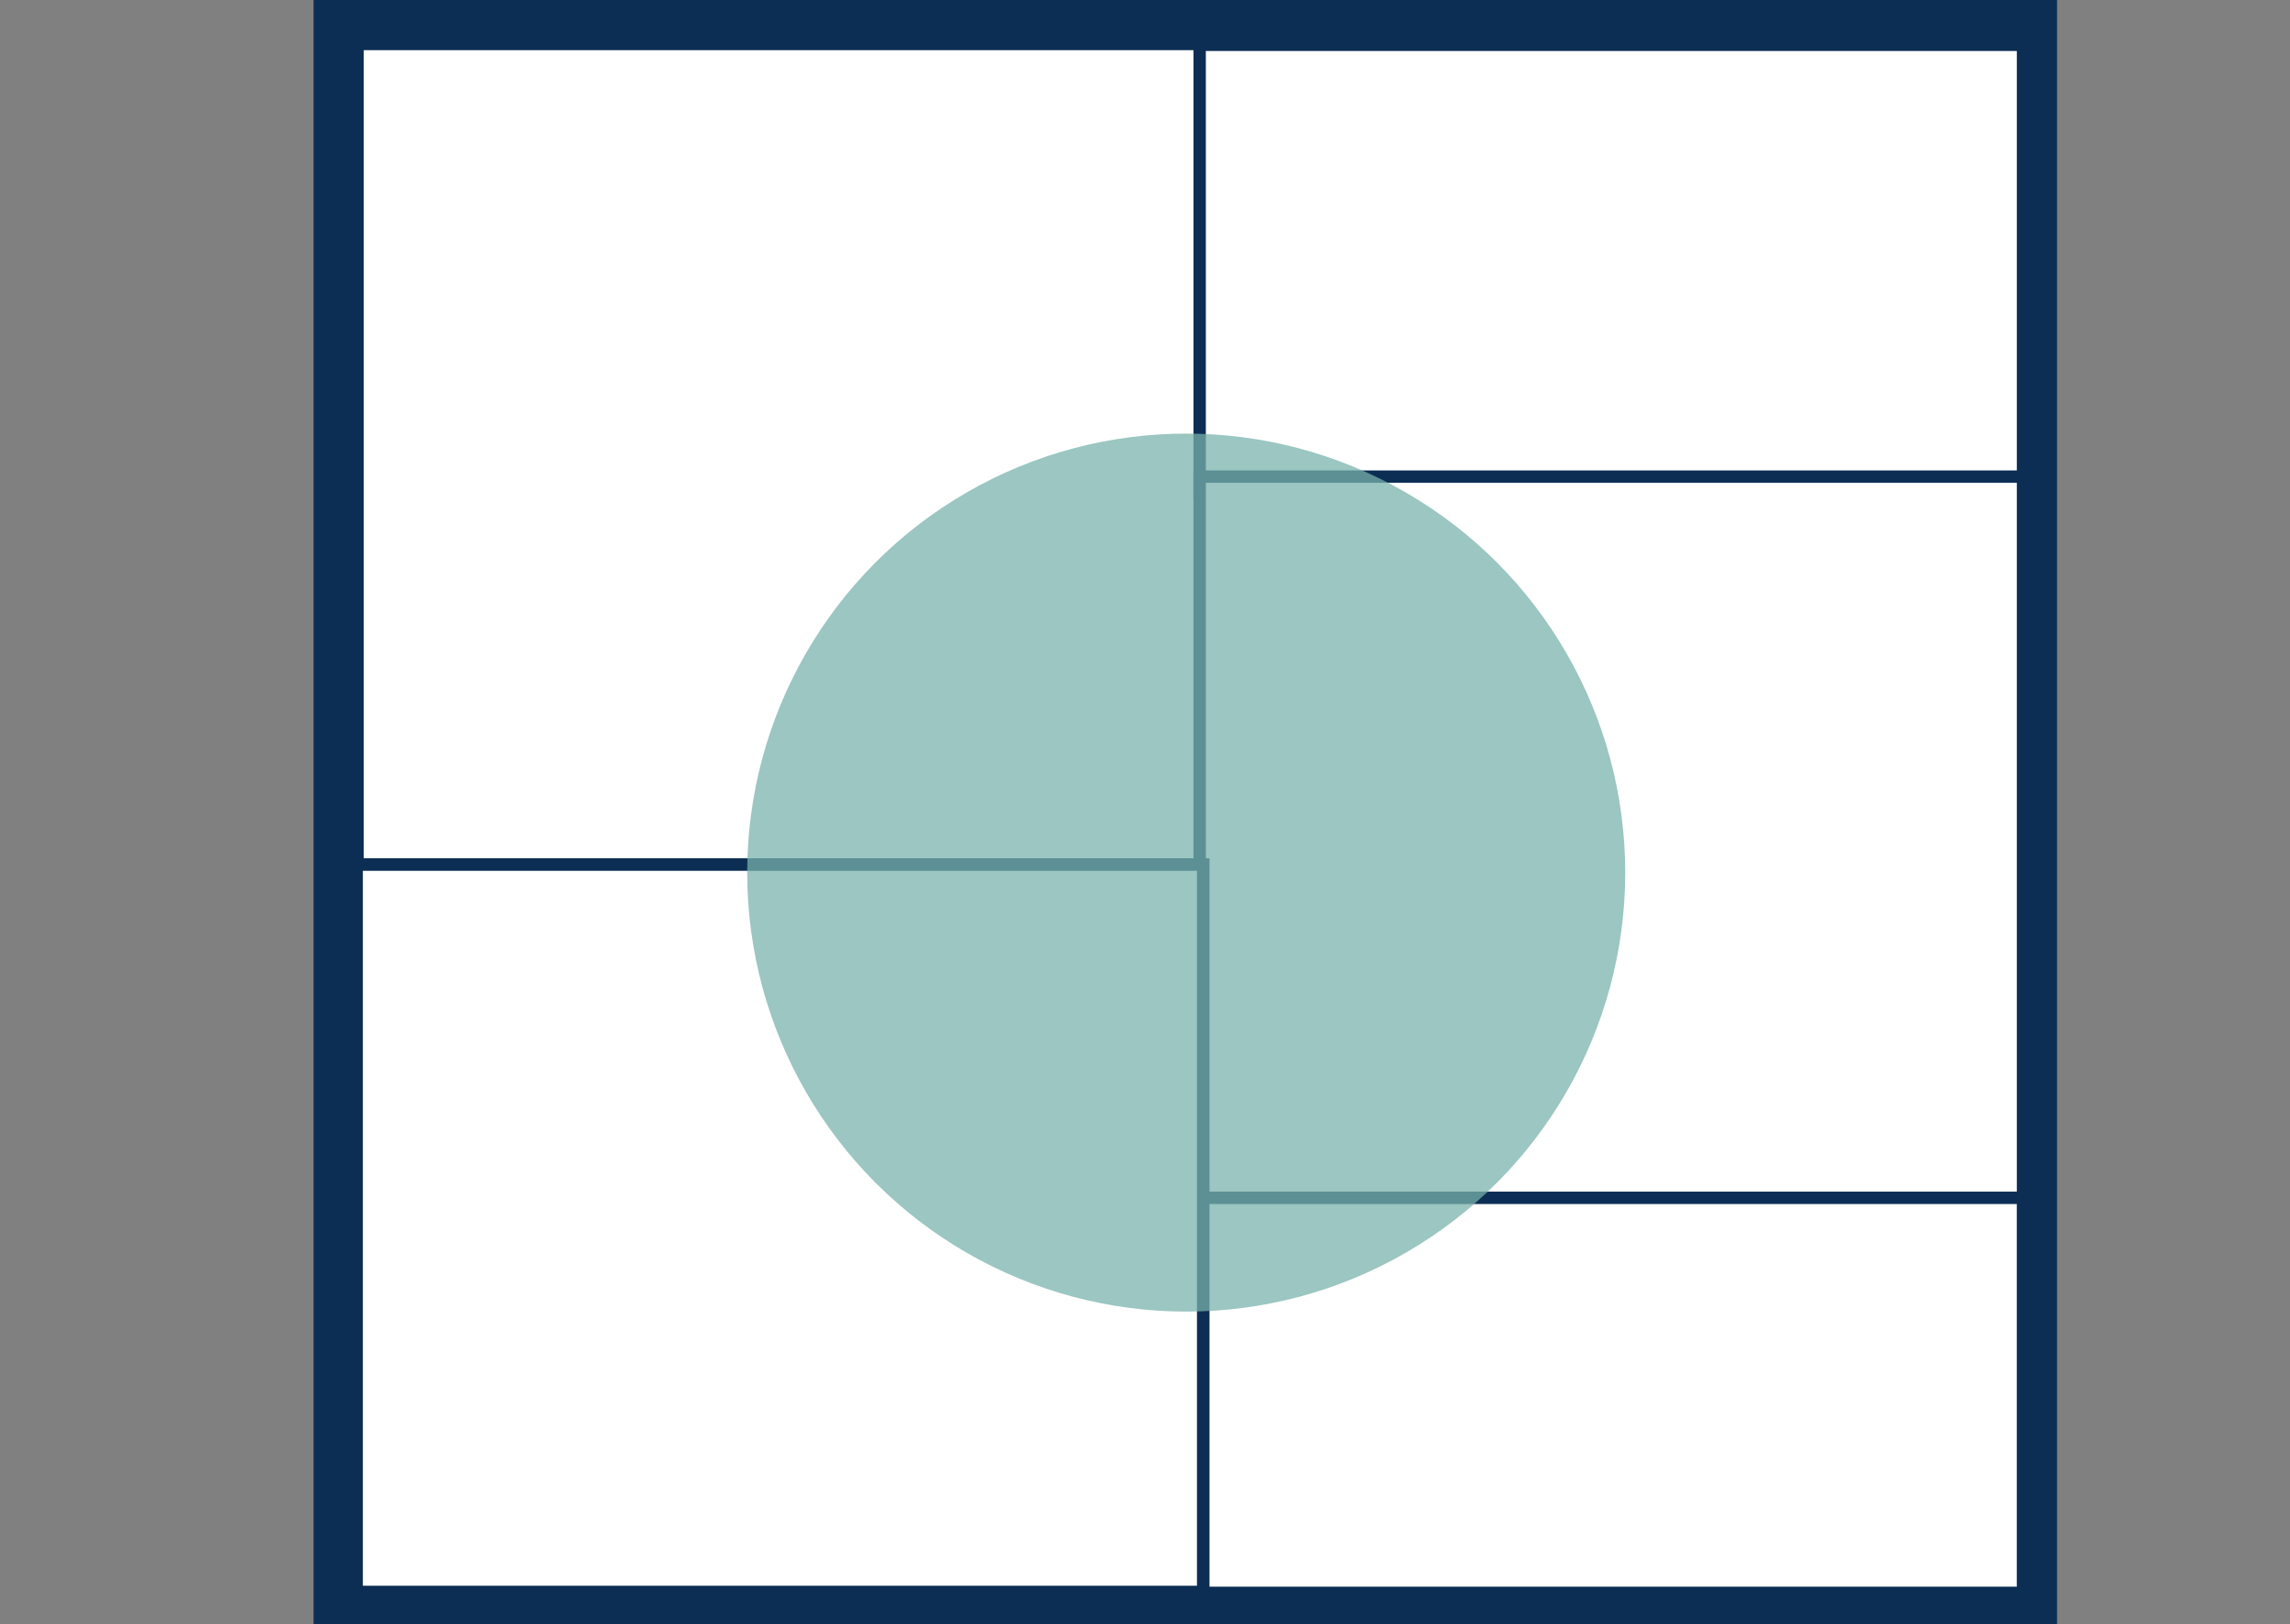 <?xml version="1.0" encoding="utf-8"?>
<!-- Generator: Adobe Illustrator 24.1.1, SVG Export Plug-In . SVG Version: 6.00 Build 0)  -->
<svg version="1.1" id="Layer_1" xmlns="http://www.w3.org/2000/svg" xmlns:xlink="http://www.w3.org/1999/xlink" x="0px" y="0px"
	 viewBox="0 0 255.6 181.3" style="enable-background:new 0 0 255.6 181.3;" xml:space="preserve">
<rect x="0" y="0" width="255.6" height="181.3" fill="#808080" stroke="none"/>
<style type="text/css">
	.st0{fill:none;stroke:#0D2E54;stroke-width:1.4;stroke-linecap:round;stroke-miterlimit:10;}
	.st1{fill:none;stroke:#0D2E54;stroke-width:1.4;stroke-miterlimit:10;}
	.st2{fill:#FFFFFF;stroke:#0D2E54;stroke-width:5.6;stroke-miterlimit:10;}
	.st3{fill:#FFFFFF;stroke:#0D2E54;stroke-width:1.381;stroke-miterlimit:10;}
	.st4{fill:#FFFFFF;stroke:#0D2E54;stroke-width:1.388;stroke-miterlimit:10;}
	.st5{fill:#FFFFFF;stroke:#0D2E54;stroke-width:1.4;stroke-miterlimit:10;}
	.st6{opacity:0.74;fill:#78B2AC;}
</style>
<g>
	<line class="st0" x1="37.8" y1="179.2" x2="111.7" y2="179"/>
	<rect x="37.8" y="3" class="st1" width="94.5" height="94.5"/>
	<rect x="37.8" y="2.8" class="st2" width="189" height="175.7"/>
	<rect x="133.9" y="5" class="st3" width="91.9" height="50.2"/>
	<rect x="133.9" y="53.2" class="st3" width="91.9" height="81.2"/>
	<rect x="132.9" y="133.7" class="st4" width="92.9" height="44.1"/>
	<rect x="39.8" y="96.5" class="st5" width="94.5" height="81.2"/>
	<circle class="st6" cx="132.4" cy="97.4" r="49"/>
</g>
</svg>
